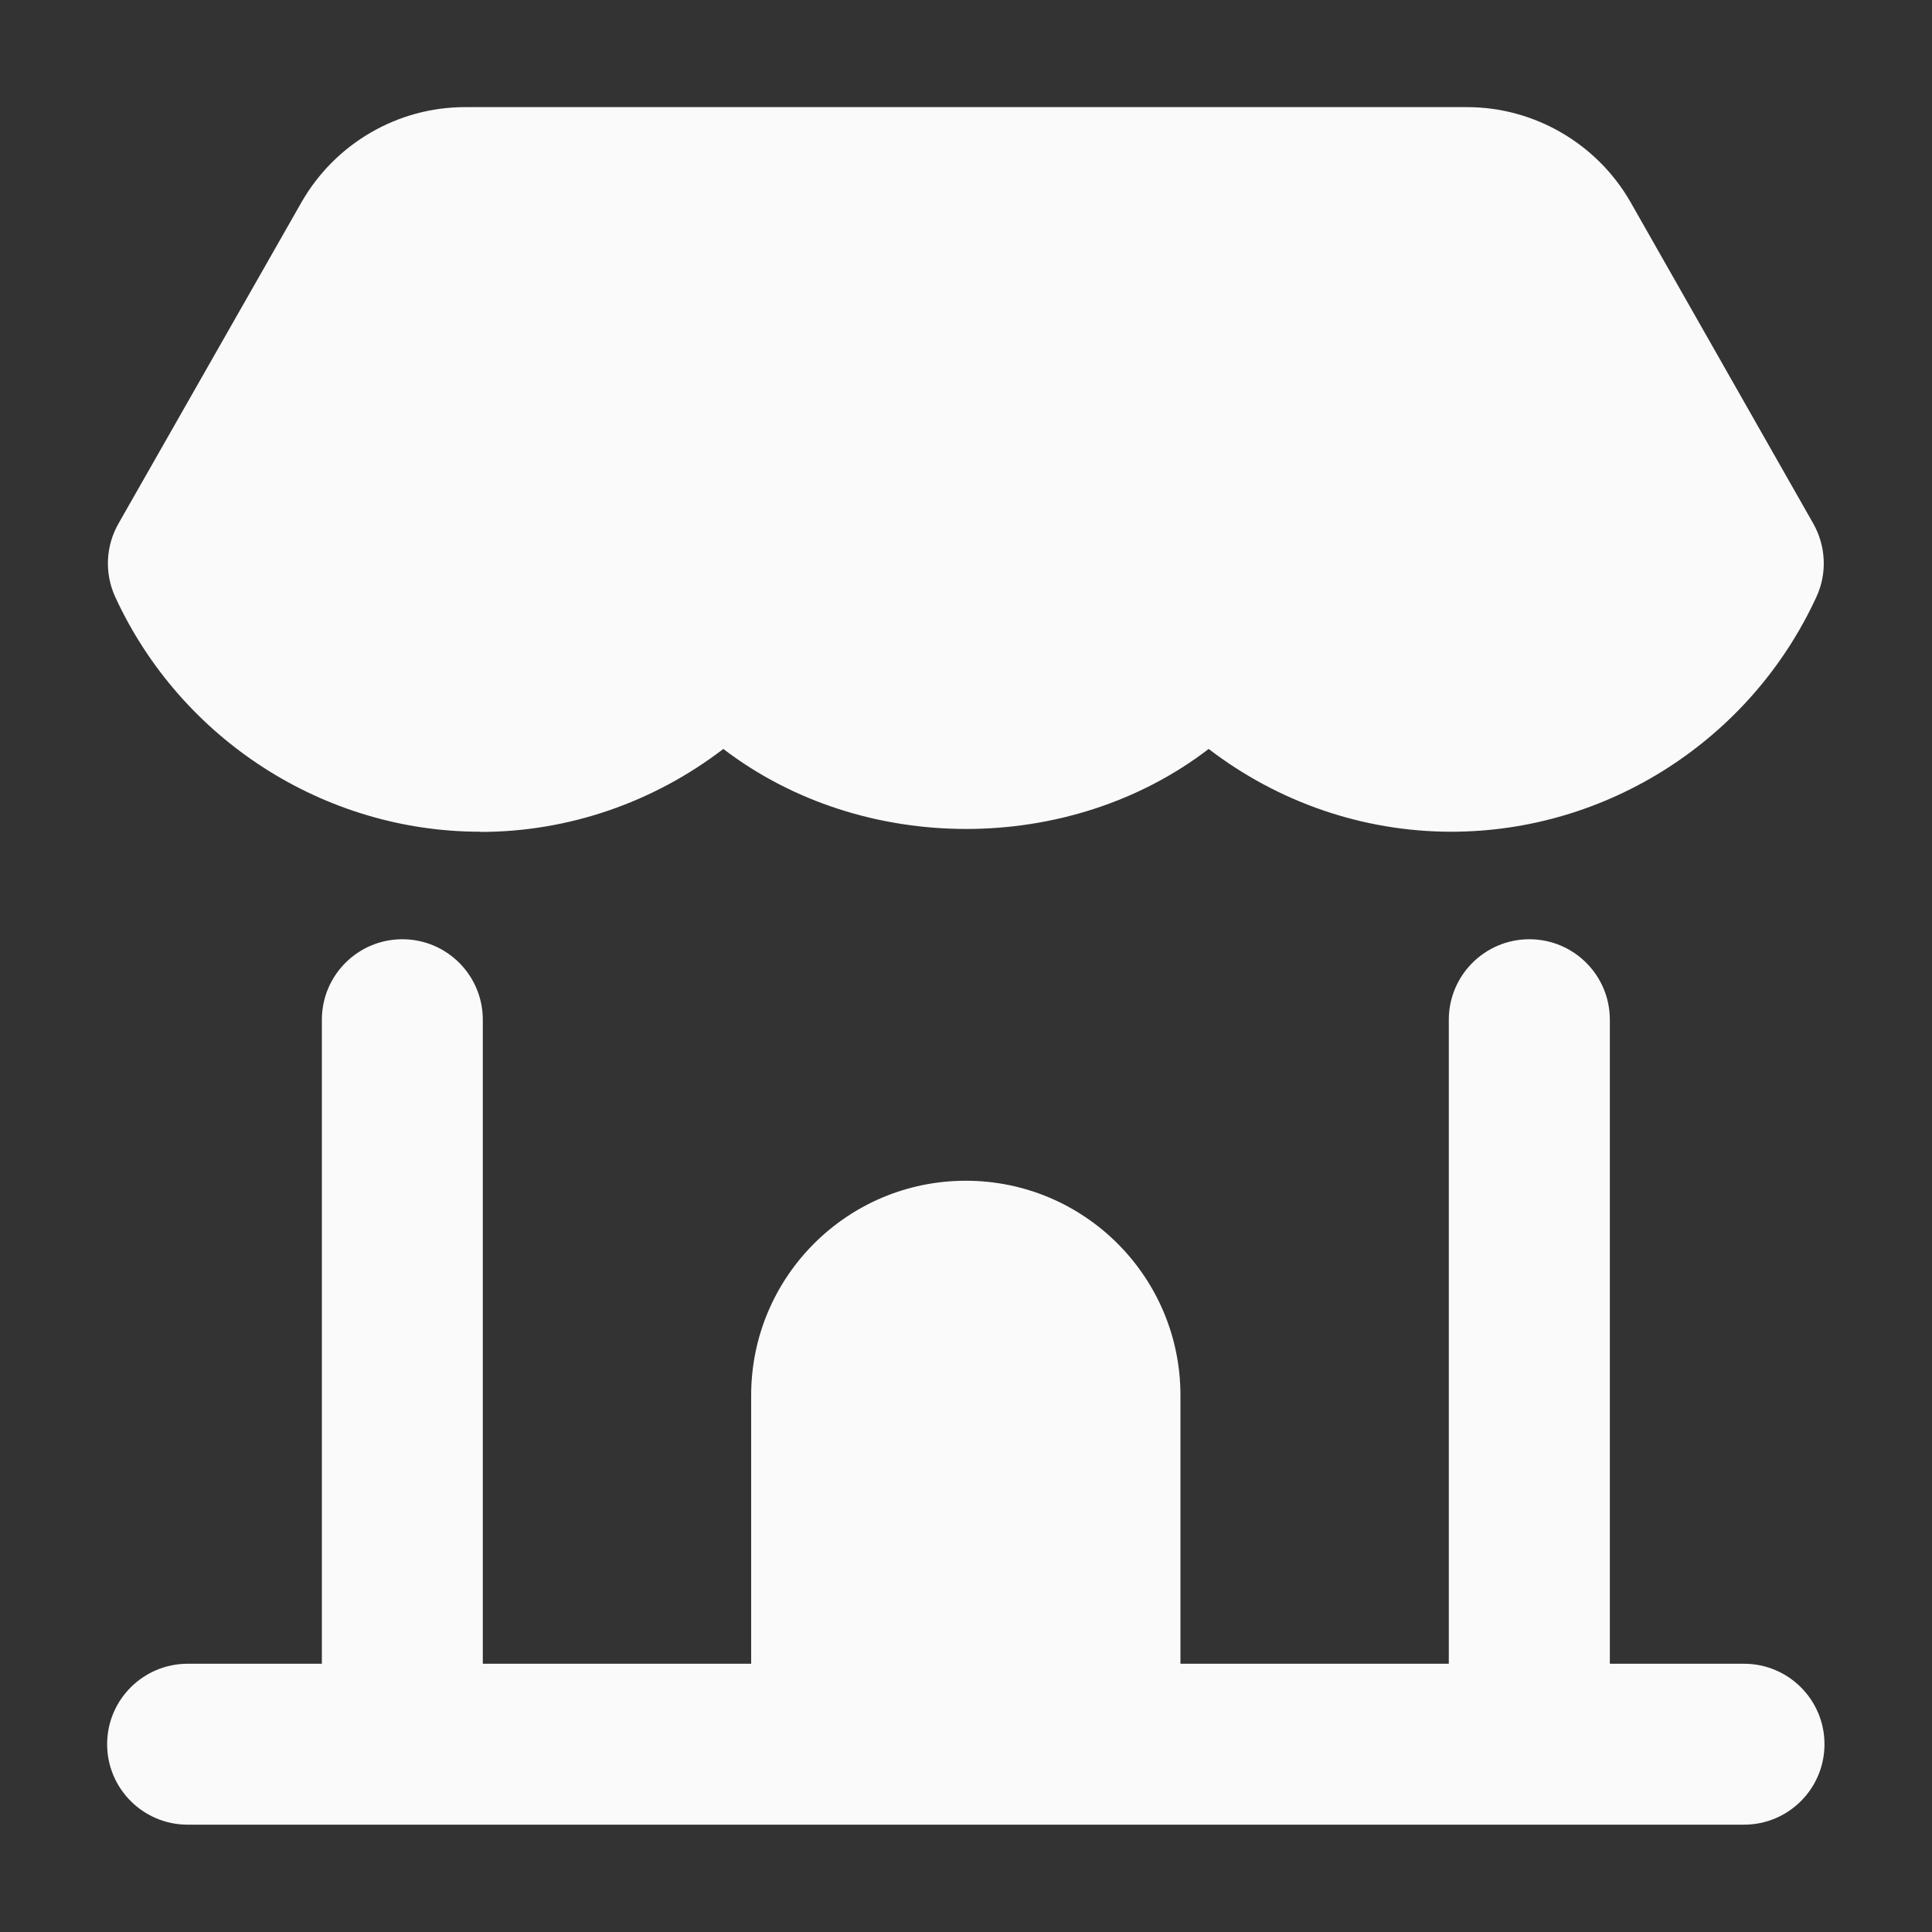 <svg width="20" height="20" viewBox="0 0 20 20" fill="none" xmlns="http://www.w3.org/2000/svg">
<rect x="0" y="0" width="20" height="20" fill="#333333" stroke="none"/>
<path d="M4.973 8.612C5.885 8.612 6.766 8.306 7.488 7.753C8.929 8.856 11.072 8.859 12.512 7.753C13.232 8.305 14.112 8.61 15.024 8.61C16.64 8.61 18.123 7.657 18.803 6.18C18.916 5.937 18.903 5.654 18.771 5.42L16.878 2.09C16.531 1.486 15.883 1.109 15.188 1.109H4.812C4.117 1.109 3.47 1.485 3.122 2.092L1.227 5.419C1.093 5.653 1.081 5.936 1.193 6.18C1.873 7.656 3.357 8.61 4.972 8.61L4.973 8.612Z" fill="#FAFAFA"/>
<path d="M18.054 17.223H16.665V10.556C16.665 10.096 16.292 9.723 15.832 9.723C15.372 9.723 14.998 10.096 14.998 10.556V17.223H12.22V14.445C12.22 13.218 11.226 12.223 9.998 12.223C8.77 12.223 7.776 13.218 7.776 14.445V17.223H4.998V10.556C4.998 10.096 4.625 9.723 4.165 9.723C3.705 9.723 3.332 10.096 3.332 10.556V17.223H1.943C1.483 17.223 1.109 17.596 1.109 18.056C1.109 18.516 1.483 18.889 1.943 18.889H18.054C18.514 18.889 18.887 18.516 18.887 18.056C18.887 17.596 18.514 17.223 18.054 17.223Z" fill="#FAFAFA"/>
</svg>
